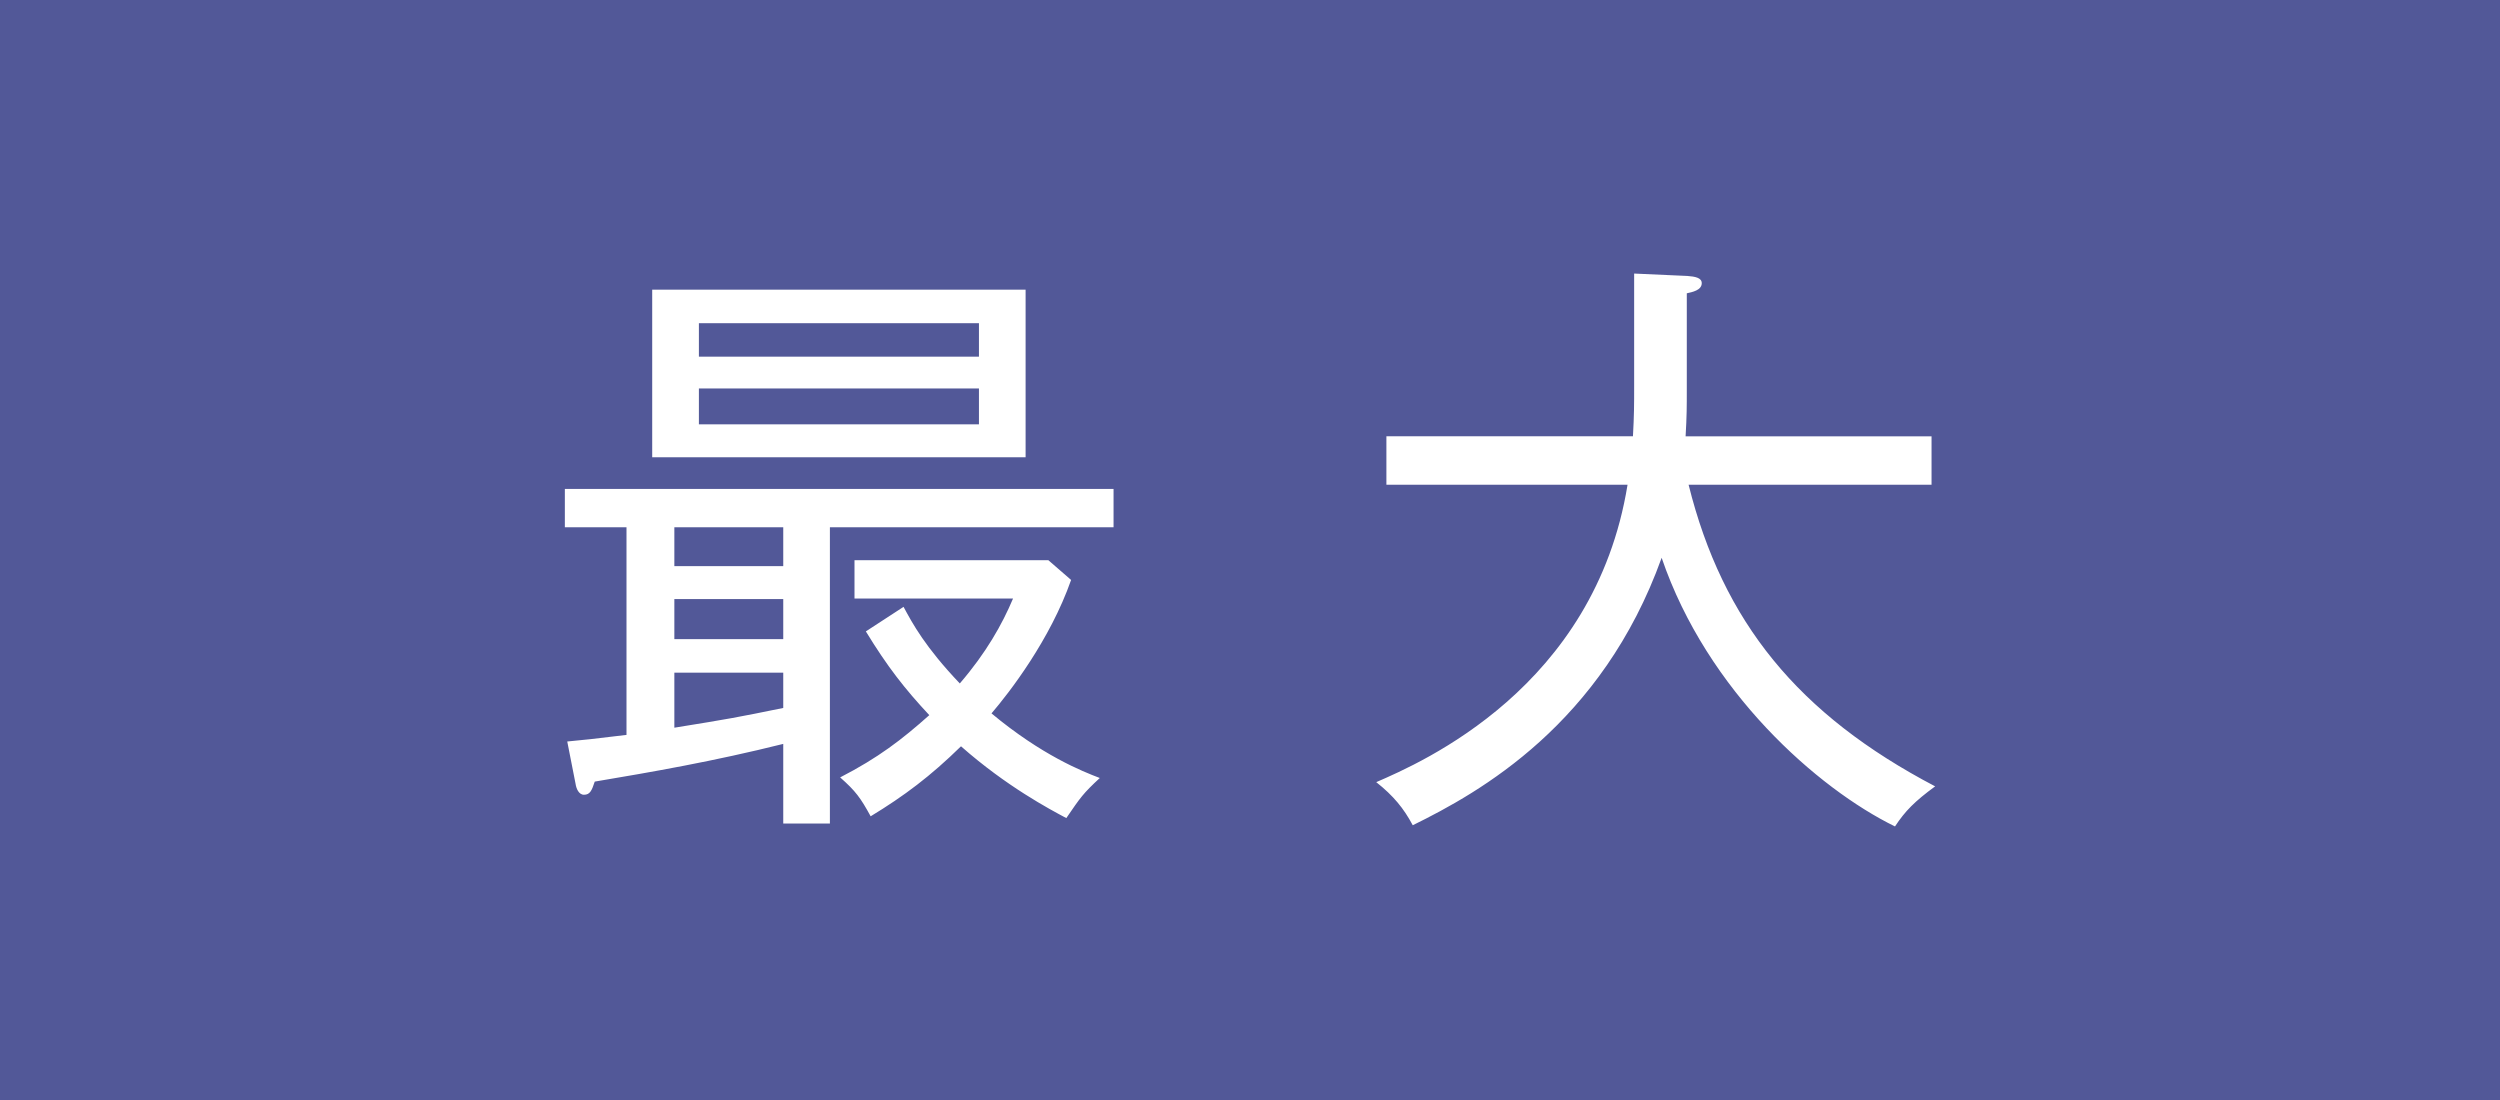 <?xml version="1.0" encoding="utf-8"?>
<!-- Generator: Adobe Illustrator 24.3.2, SVG Export Plug-In . SVG Version: 6.00 Build 0)  -->
<svg version="1.1" id="レイヤー_1" xmlns="http://www.w3.org/2000/svg" xmlns:xlink="http://www.w3.org/1999/xlink" x="0px"
	 y="0px" viewBox="0 0 50 22" style="enable-background:new 0 0 50 22;" xml:space="preserve">
<style type="text/css">
	.st0{fill:#525898;}
	.st1{fill:#FFFFFF;}
</style>
<rect class="st0" width="50" height="22"/>
<path class="st1" d="M38.703,15.727c-2.74-1.436-4.248-3.291-4.931-6.032h4.859v-0.969
	h-4.919c0.024-0.407,0.024-0.586,0.024-0.933V5.866
	c0.108-0.024,0.299-0.06,0.299-0.203c0-0.108-0.132-0.132-0.287-0.144
	l-1.065-0.048V7.733c0,0.359,0,0.562-0.024,0.993h-4.931v0.969h4.823
	c-0.658,4.057-4.117,5.553-5.026,5.948c0.347,0.275,0.551,0.527,0.73,0.862
	c1.34-0.658,3.782-2.022,4.978-5.349c0.91,2.669,3.124,4.619,4.667,5.373
	C38.104,16.218,38.296,16.026,38.703,15.727z M21.996,15.56
	c-0.347-0.132-1.161-0.455-2.166-1.292c0.359-0.419,1.173-1.472,1.592-2.669
	l-0.455-0.395h-3.877v0.766h3.171c-0.216,0.515-0.539,1.089-1.065,1.699
	c-0.694-0.73-0.945-1.197-1.125-1.532l-0.754,0.491
	c0.431,0.706,0.778,1.149,1.269,1.675c-0.551,0.491-1.017,0.85-1.783,1.245
	c0.311,0.275,0.407,0.407,0.61,0.778c0.67-0.407,1.197-0.802,1.807-1.4
	c0.909,0.802,1.771,1.257,2.106,1.436C21.613,15.943,21.661,15.871,21.996,15.56z
	 M19.579,8.487h-5.601V7.769h5.601V8.487z M19.579,7.134h-5.601V6.464h5.601V7.134z
	 M20.512,9.145V5.794h-7.468v3.351H20.512z M15.665,14.159
	c-0.933,0.191-1.065,0.215-2.178,0.395v-1.101h2.178V14.159z M15.665,11.323h-2.178
	V10.545h2.178V11.323z M15.665,12.783h-2.178v-0.802h2.178V12.783z M22.271,10.545V9.779
	H11.297V10.545h1.233v4.153c-0.586,0.072-0.91,0.108-1.185,0.132l0.167,0.85
	c0.012,0.084,0.06,0.215,0.168,0.215c0.12,0,0.156-0.084,0.215-0.263
	c1.137-0.191,2.382-0.407,3.77-0.754v1.592h0.933V10.545H22.271z"/>
</svg>
